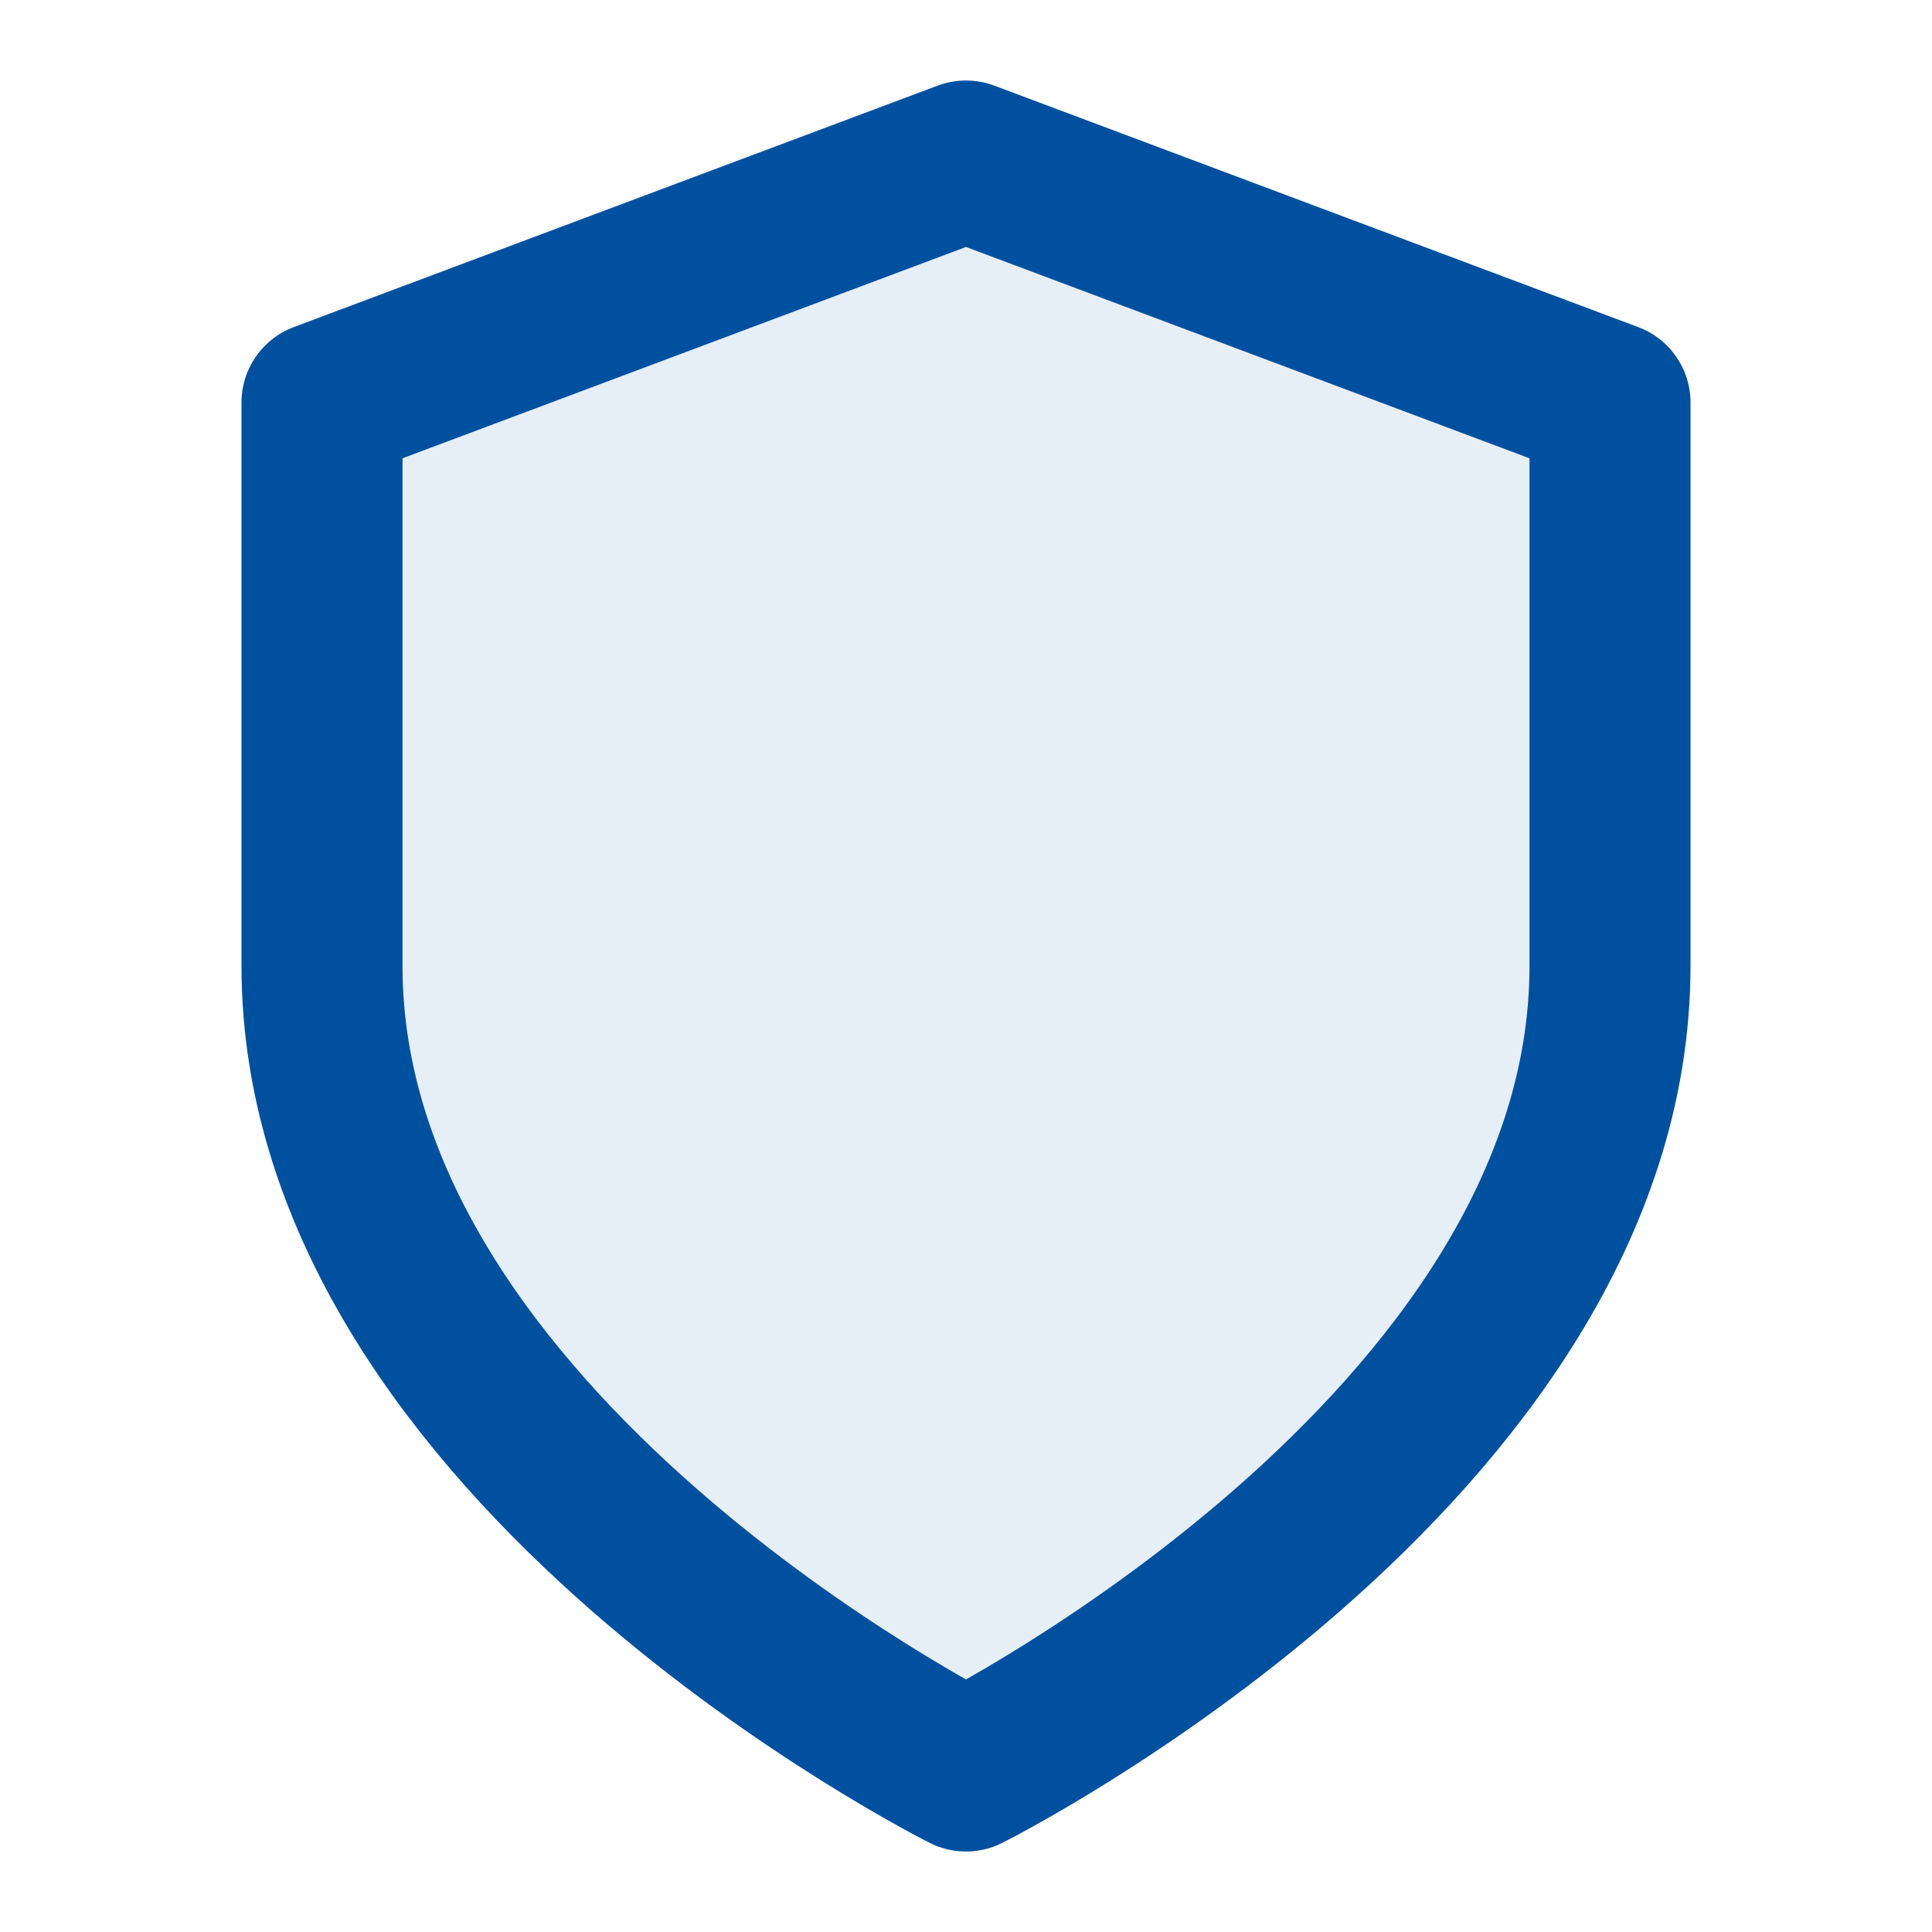 <svg xmlns="http://www.w3.org/2000/svg" width="24" height="24" viewBox="0 0 24 24" fill="none" stroke="#0050A0" stroke-width="2" stroke-linecap="round" stroke-linejoin="round" class="lucide lucide-shield">
  <path d="M12 22s8-4 8-10V5l-8-3-8 3v7c0 6 8 10 8 10" fill="#0050A0" fill-opacity="0.1"></path>
</svg>